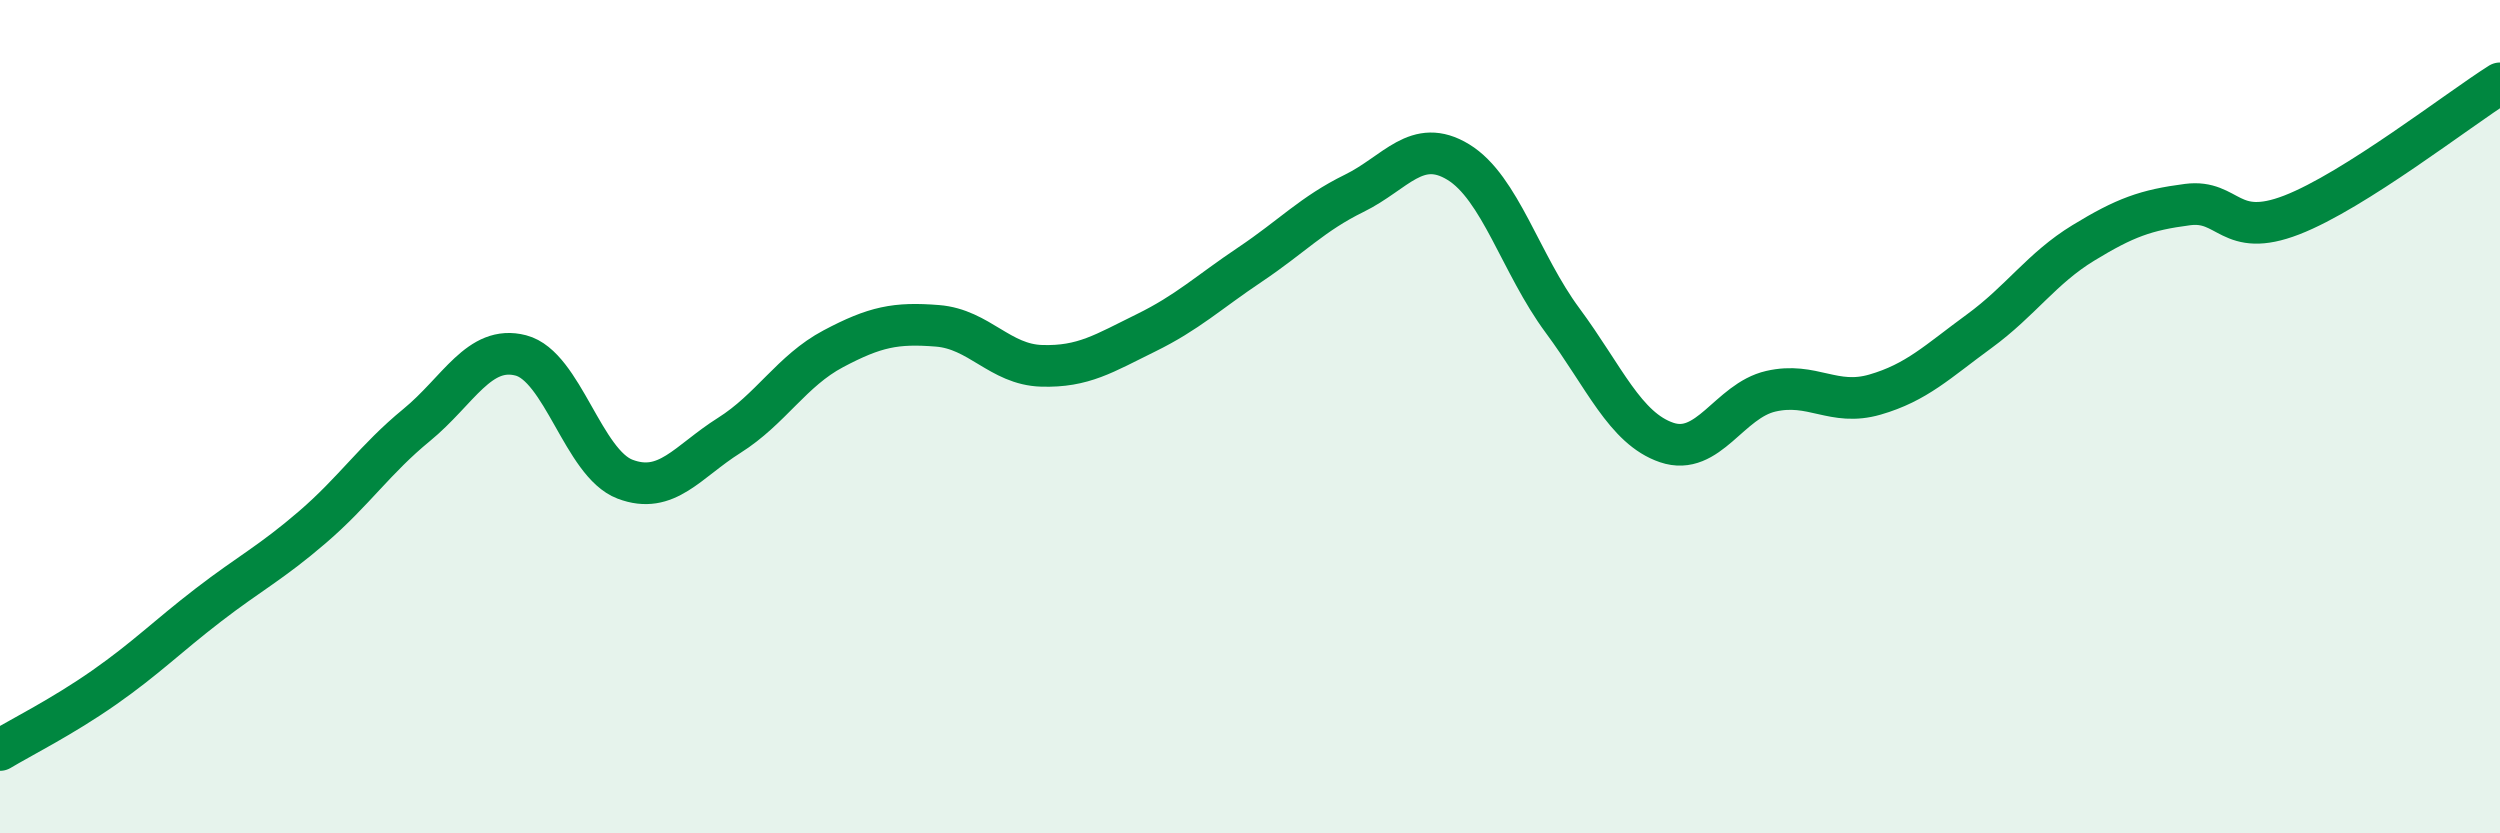 
    <svg width="60" height="20" viewBox="0 0 60 20" xmlns="http://www.w3.org/2000/svg">
      <path
        d="M 0,18 C 0.5,17.7 1.5,17.2 2.5,16.5 C 3.5,15.8 4,15.29 5,14.52 C 6,13.75 6.5,13.51 7.5,12.65 C 8.5,11.79 9,11.02 10,10.2 C 11,9.38 11.5,8.27 12.5,8.53 C 13.5,8.79 14,11.12 15,11.5 C 16,11.88 16.5,11.08 17.5,10.45 C 18.5,9.82 19,8.9 20,8.37 C 21,7.84 21.5,7.74 22.5,7.82 C 23.5,7.9 24,8.75 25,8.78 C 26,8.81 26.5,8.48 27.5,7.99 C 28.5,7.5 29,7.02 30,6.35 C 31,5.68 31.5,5.13 32.5,4.64 C 33.5,4.15 34,3.28 35,3.89 C 36,4.5 36.5,6.34 37.5,7.69 C 38.5,9.04 39,10.28 40,10.62 C 41,10.96 41.5,9.62 42.5,9.39 C 43.5,9.16 44,9.76 45,9.47 C 46,9.18 46.5,8.68 47.5,7.95 C 48.5,7.22 49,6.44 50,5.83 C 51,5.22 51.5,5.04 52.5,4.91 C 53.5,4.78 53.5,5.74 55,5.16 C 56.5,4.58 59,2.63 60,2L60 20L0 20Z"
        fill="#008740"
        opacity="0.1"
        stroke-linecap="round"
        stroke-linejoin="round"
      />
      <path
        d="M 0,18 C 0.5,17.7 1.5,17.2 2.5,16.5 C 3.5,15.8 4,15.29 5,14.52 C 6,13.75 6.5,13.51 7.5,12.65 C 8.5,11.79 9,11.02 10,10.2 C 11,9.38 11.5,8.27 12.5,8.53 C 13.5,8.79 14,11.12 15,11.5 C 16,11.88 16.5,11.08 17.5,10.45 C 18.5,9.82 19,8.9 20,8.37 C 21,7.84 21.5,7.74 22.5,7.82 C 23.5,7.9 24,8.75 25,8.78 C 26,8.81 26.5,8.48 27.5,7.99 C 28.5,7.5 29,7.02 30,6.35 C 31,5.68 31.5,5.13 32.5,4.64 C 33.5,4.15 34,3.28 35,3.89 C 36,4.5 36.5,6.34 37.5,7.69 C 38.5,9.04 39,10.28 40,10.62 C 41,10.96 41.5,9.62 42.5,9.39 C 43.5,9.16 44,9.76 45,9.47 C 46,9.18 46.5,8.68 47.5,7.95 C 48.5,7.22 49,6.44 50,5.83 C 51,5.22 51.5,5.04 52.5,4.91 C 53.5,4.78 53.5,5.74 55,5.16 C 56.5,4.58 59,2.63 60,2"
        stroke="#008740"
        stroke-width="1"
        fill="none"
        stroke-linecap="round"
        stroke-linejoin="round"
      />
    </svg>
  